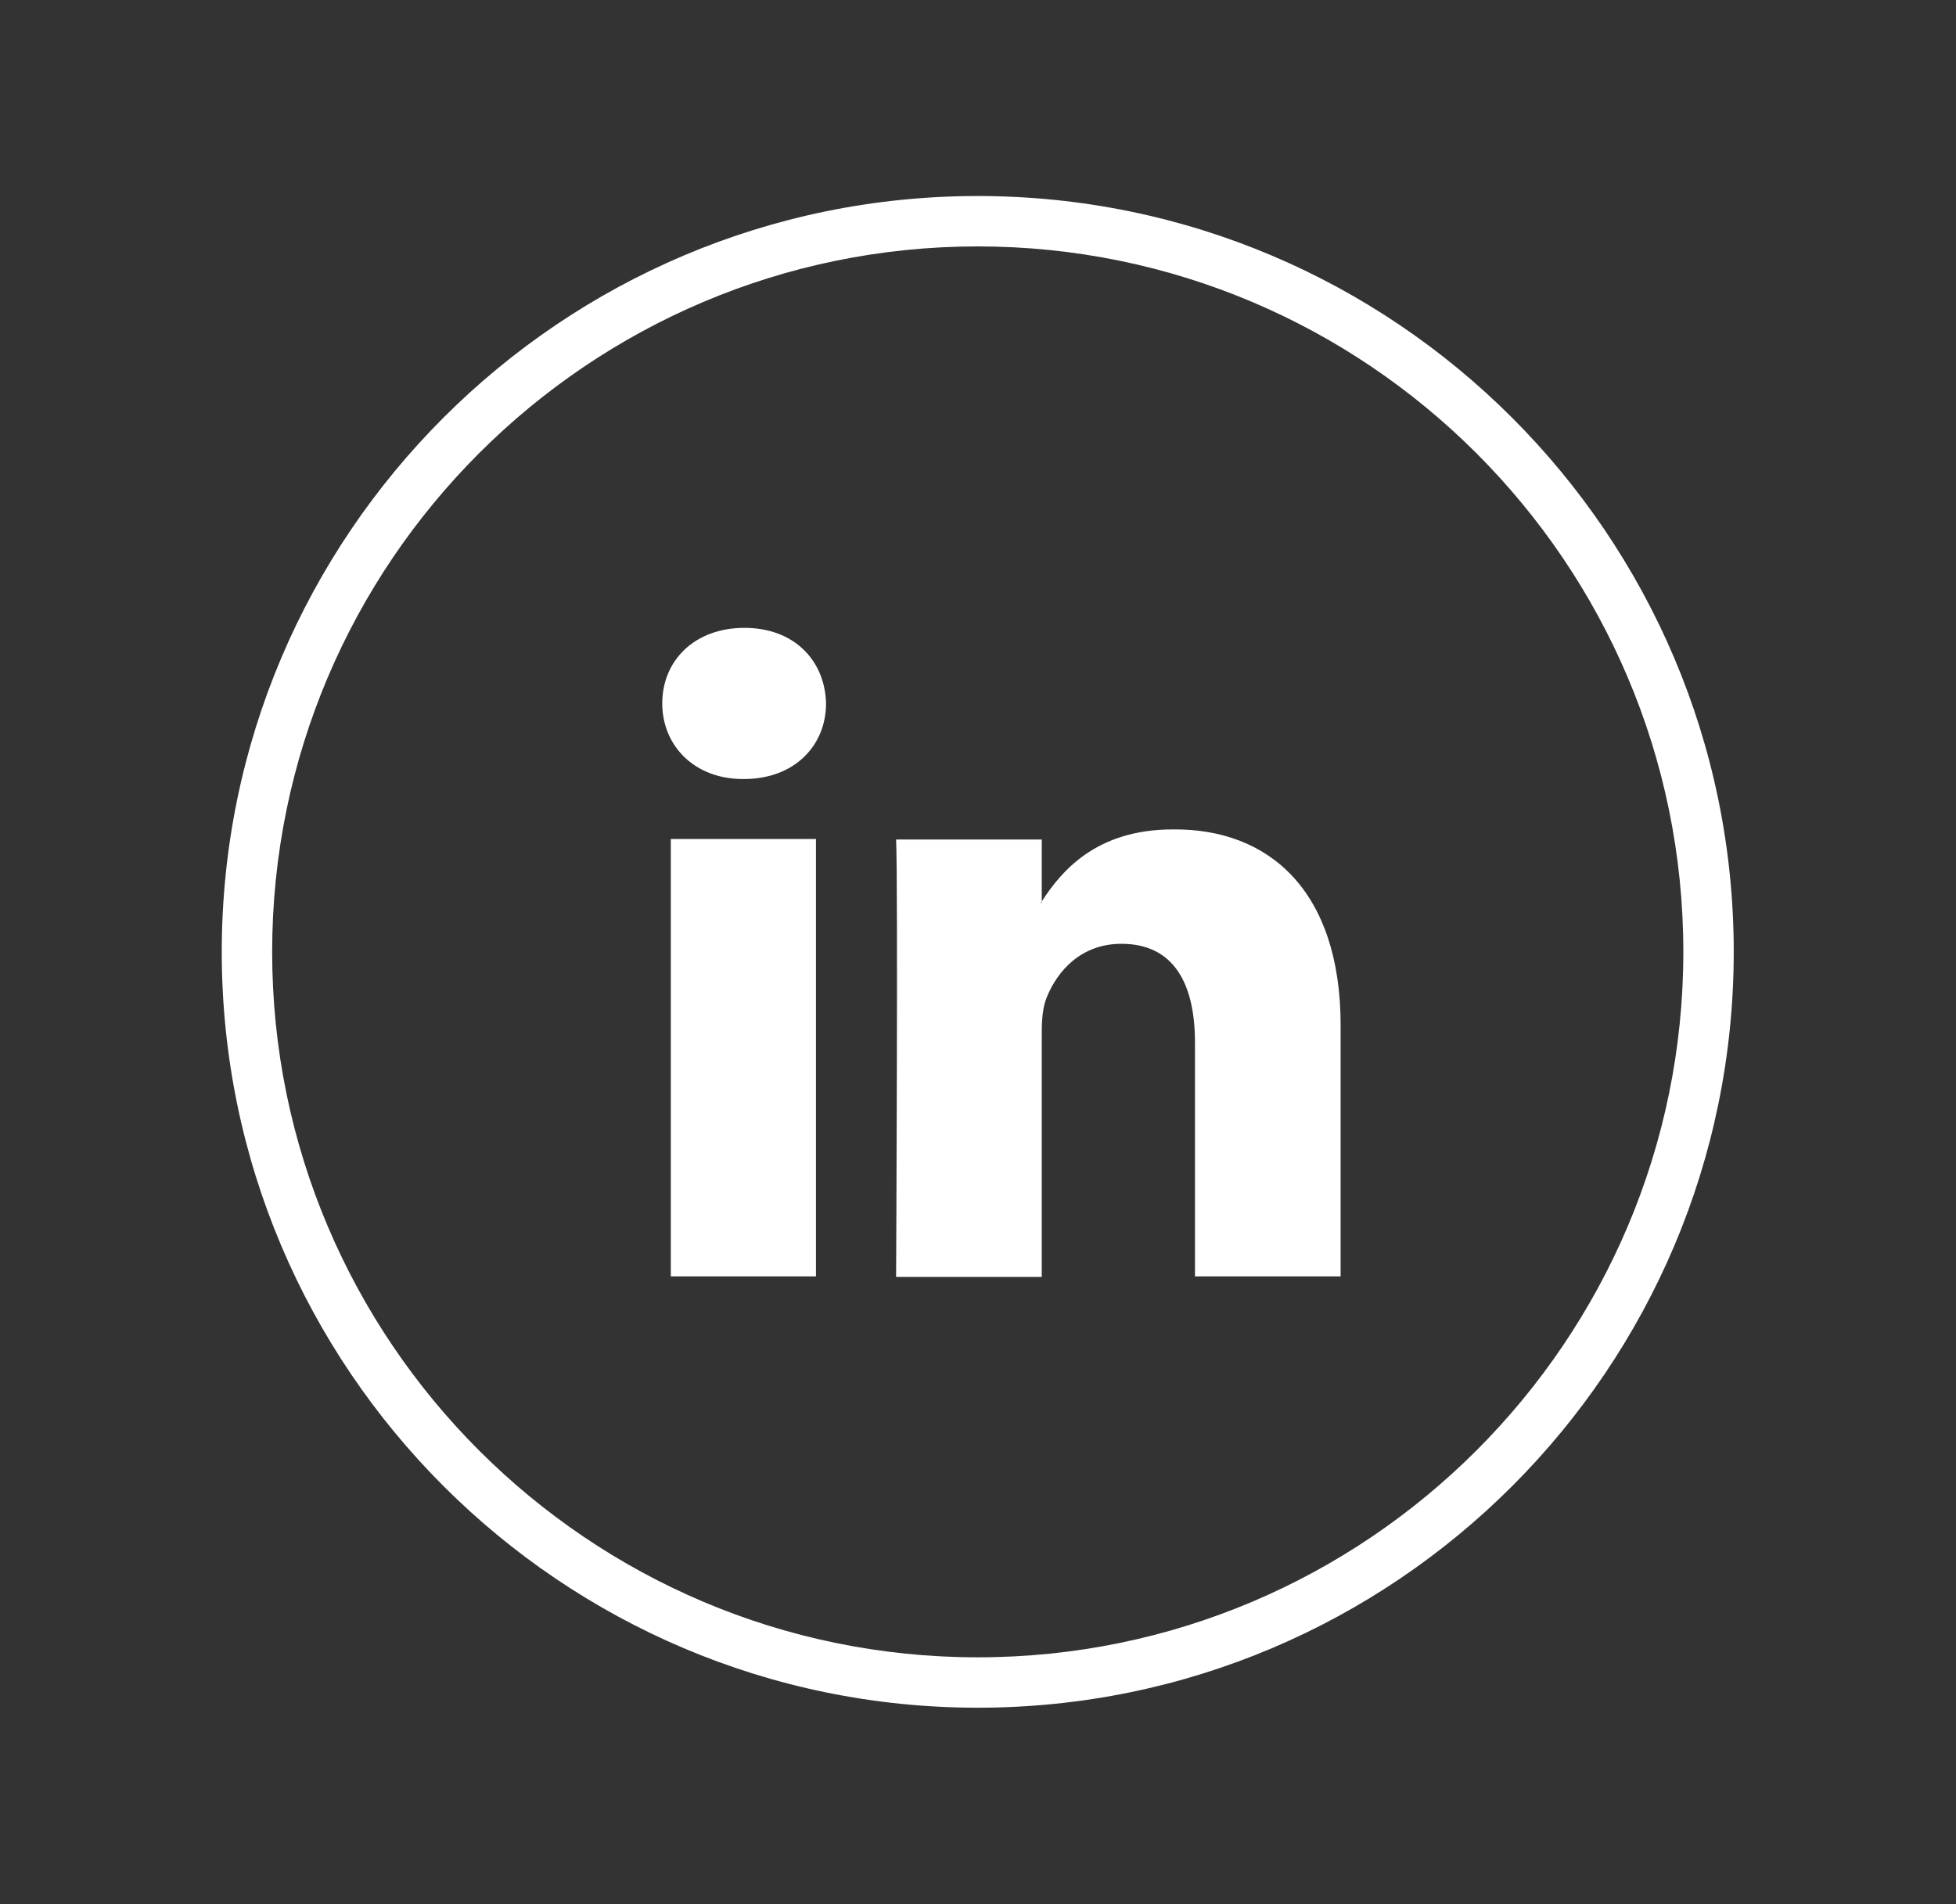 <?xml version="1.0" encoding="utf-8"?>
<!-- Generator: Adobe Illustrator 24.2.1, SVG Export Plug-In . SVG Version: 6.00 Build 0)  -->
<svg version="1.1" id="Camada_1" xmlns="http://www.w3.org/2000/svg" xmlns:xlink="http://www.w3.org/1999/xlink" x="0px" y="0px"
	 viewBox="0 0 38.81 37.79" style="enable-background:new 0 0 38.81 37.79;" xml:space="preserve">
<rect x="0" y="0" width="38.81" height="37.79" fill="#333333" stroke="none"/>
<style type="text/css">
	.st0{fill:#FFFFFF;}
</style>
<g>
	<g>
		<path class="st0" d="M19.4,33.89c-8.27,0-15-6.73-15-15s6.73-15,15-15s15,6.73,15,15S27.68,33.89,19.4,33.89z M19.4,4.89
			c-7.72,0-14,6.28-14,14s6.28,14,14,14s14-6.28,14-14S27.12,4.89,19.4,4.89z"/>
	</g>
</g>
<g>
	<path class="st0" d="M26.6,20.35v4.98h-2.89v-4.64c0-1.17-0.42-1.96-1.46-1.96c-0.8,0-1.27,0.54-1.48,1.06
		c-0.08,0.19-0.1,0.44-0.1,0.7v4.85h-2.89c0,0,0.04-7.86,0-8.68h2.89v1.23c-0.01,0.01-0.01,0.02-0.02,0.03h0.02v-0.03
		c0.38-0.59,1.07-1.43,2.6-1.43C25.18,16.44,26.6,17.68,26.6,20.35L26.6,20.35z M14.77,12.46c-0.99,0-1.63,0.65-1.63,1.5
		c0,0.83,0.63,1.5,1.6,1.5h0.02c1.01,0,1.63-0.67,1.63-1.5C16.37,13.11,15.76,12.46,14.77,12.46L14.77,12.46z M13.31,25.33h2.88
		v-8.68h-2.88V25.33z"/>
</g>
</svg>
